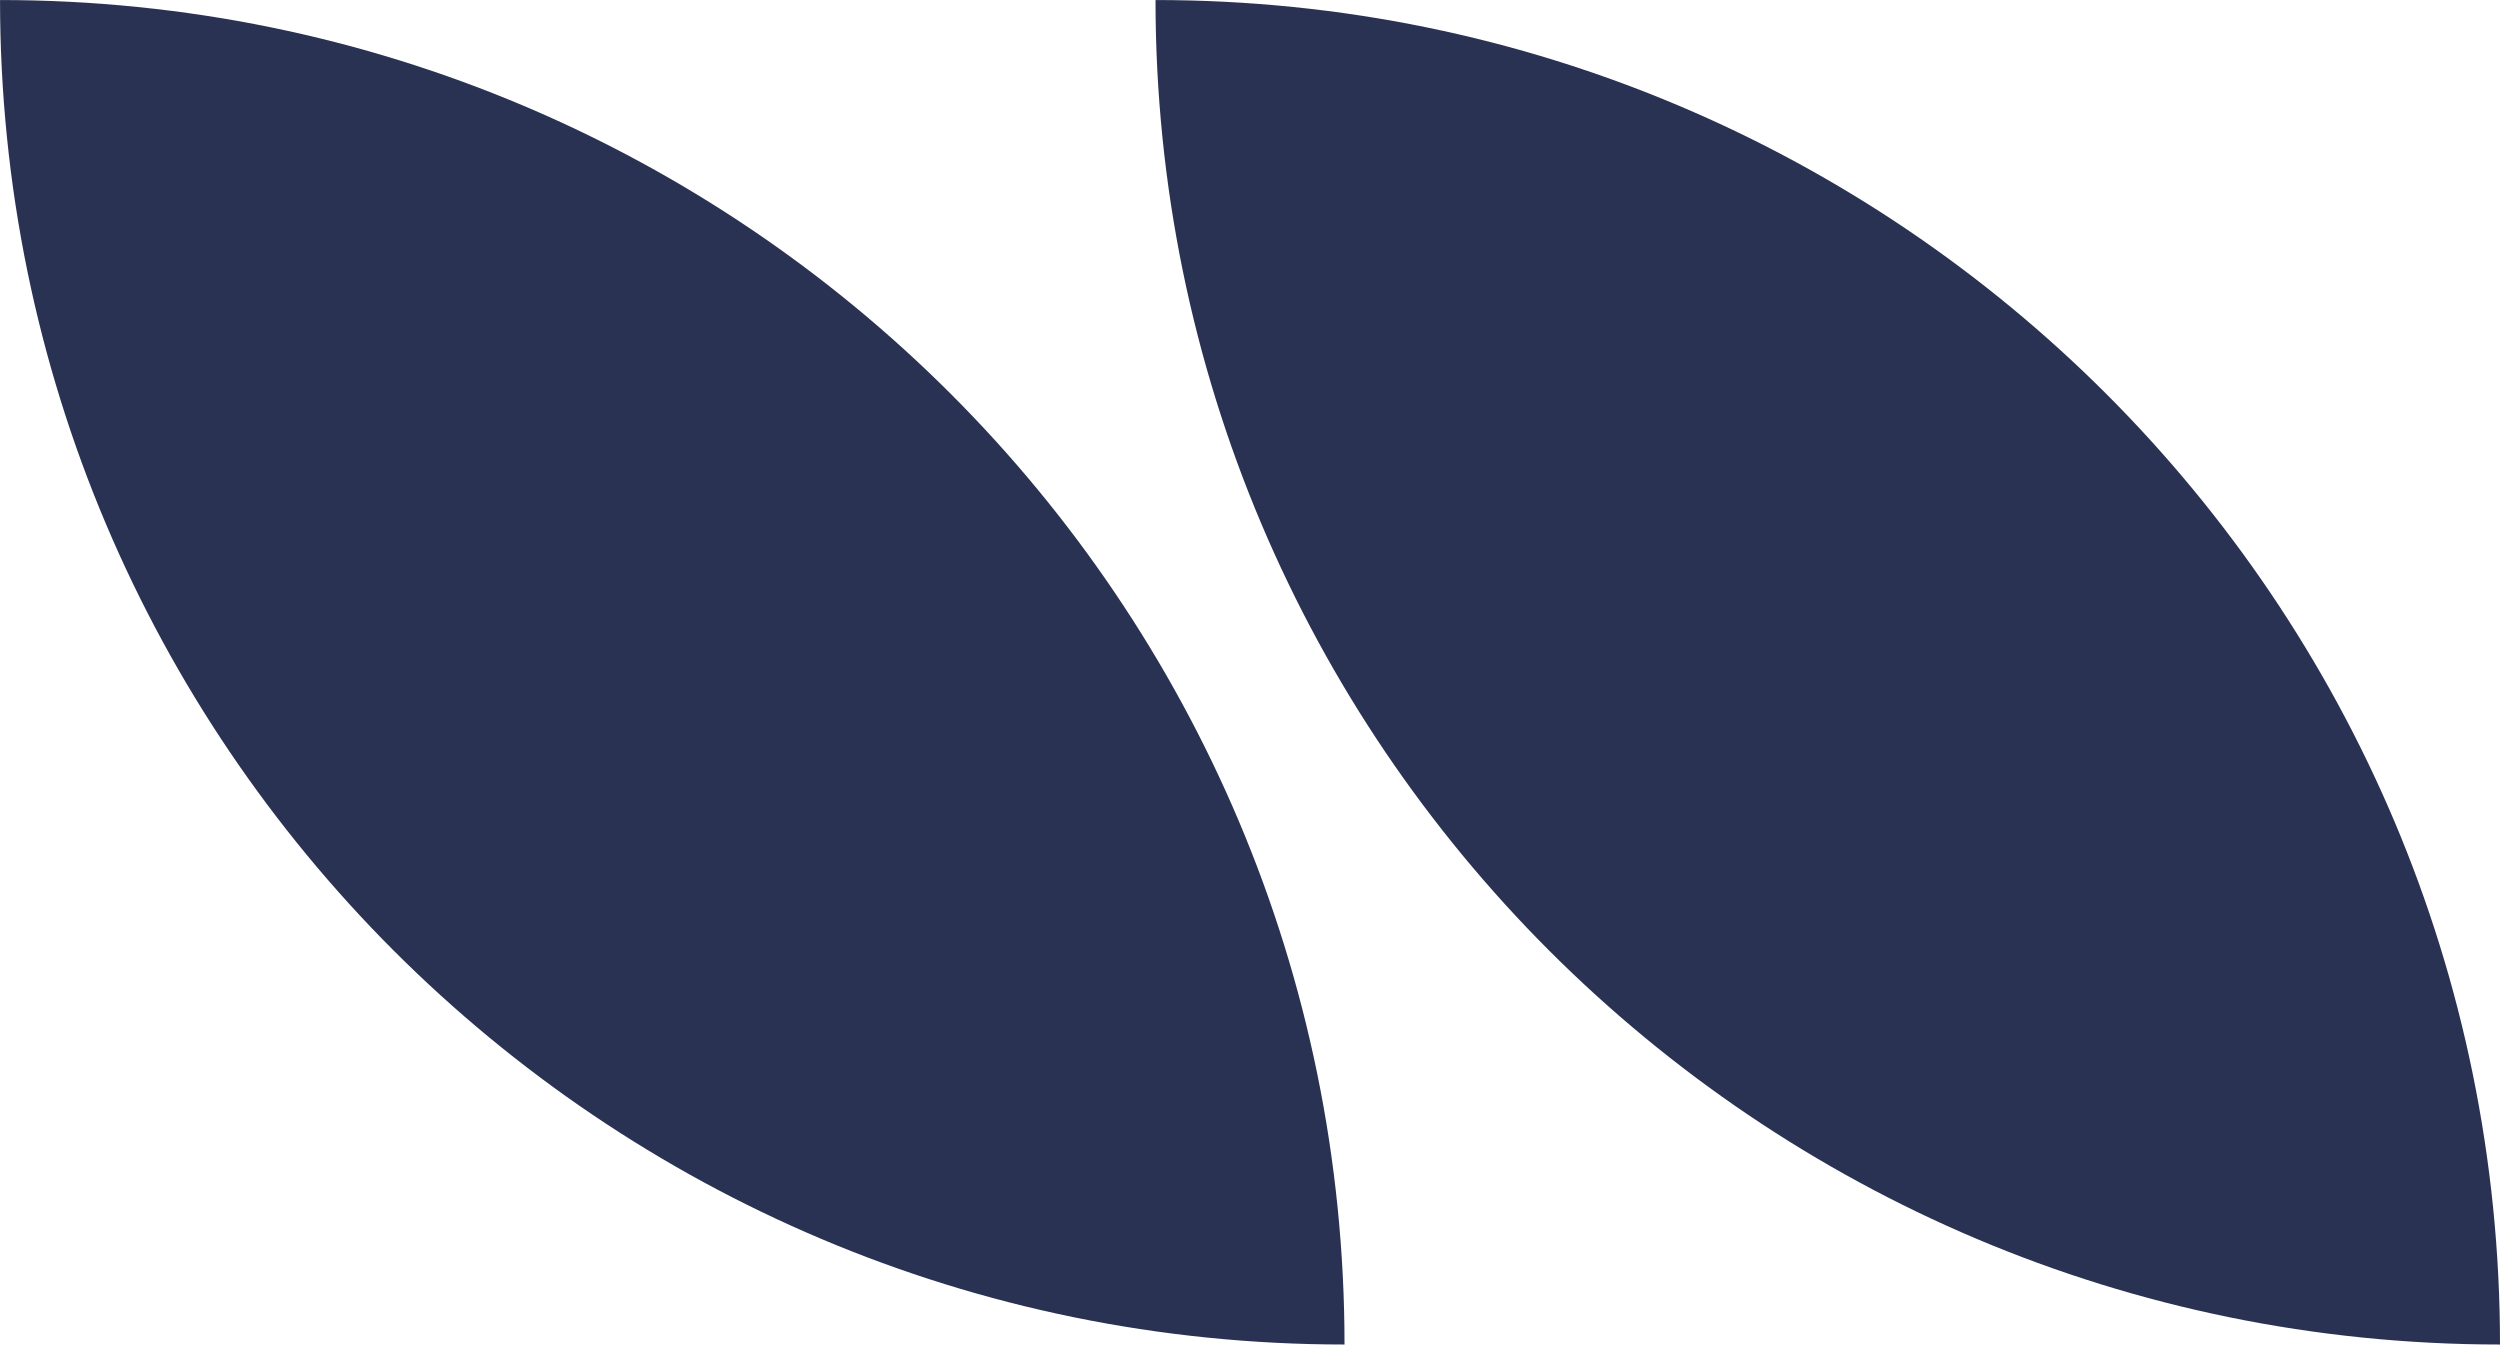 <?xml version="1.0" encoding="UTF-8"?> <svg xmlns="http://www.w3.org/2000/svg" width="295" height="159" viewBox="0 0 295 159" fill="none"> <path d="M295 158.653C207.38 158.653 136.351 87.624 136.351 0.004C223.97 0.004 295 71.034 295 158.653Z" fill="#2A3253"></path> <path d="M158.653 158.653C71.034 158.653 0.004 87.624 0.004 0.004C87.624 0.004 158.653 71.034 158.653 158.653Z" fill="#2A3253"></path> </svg> 